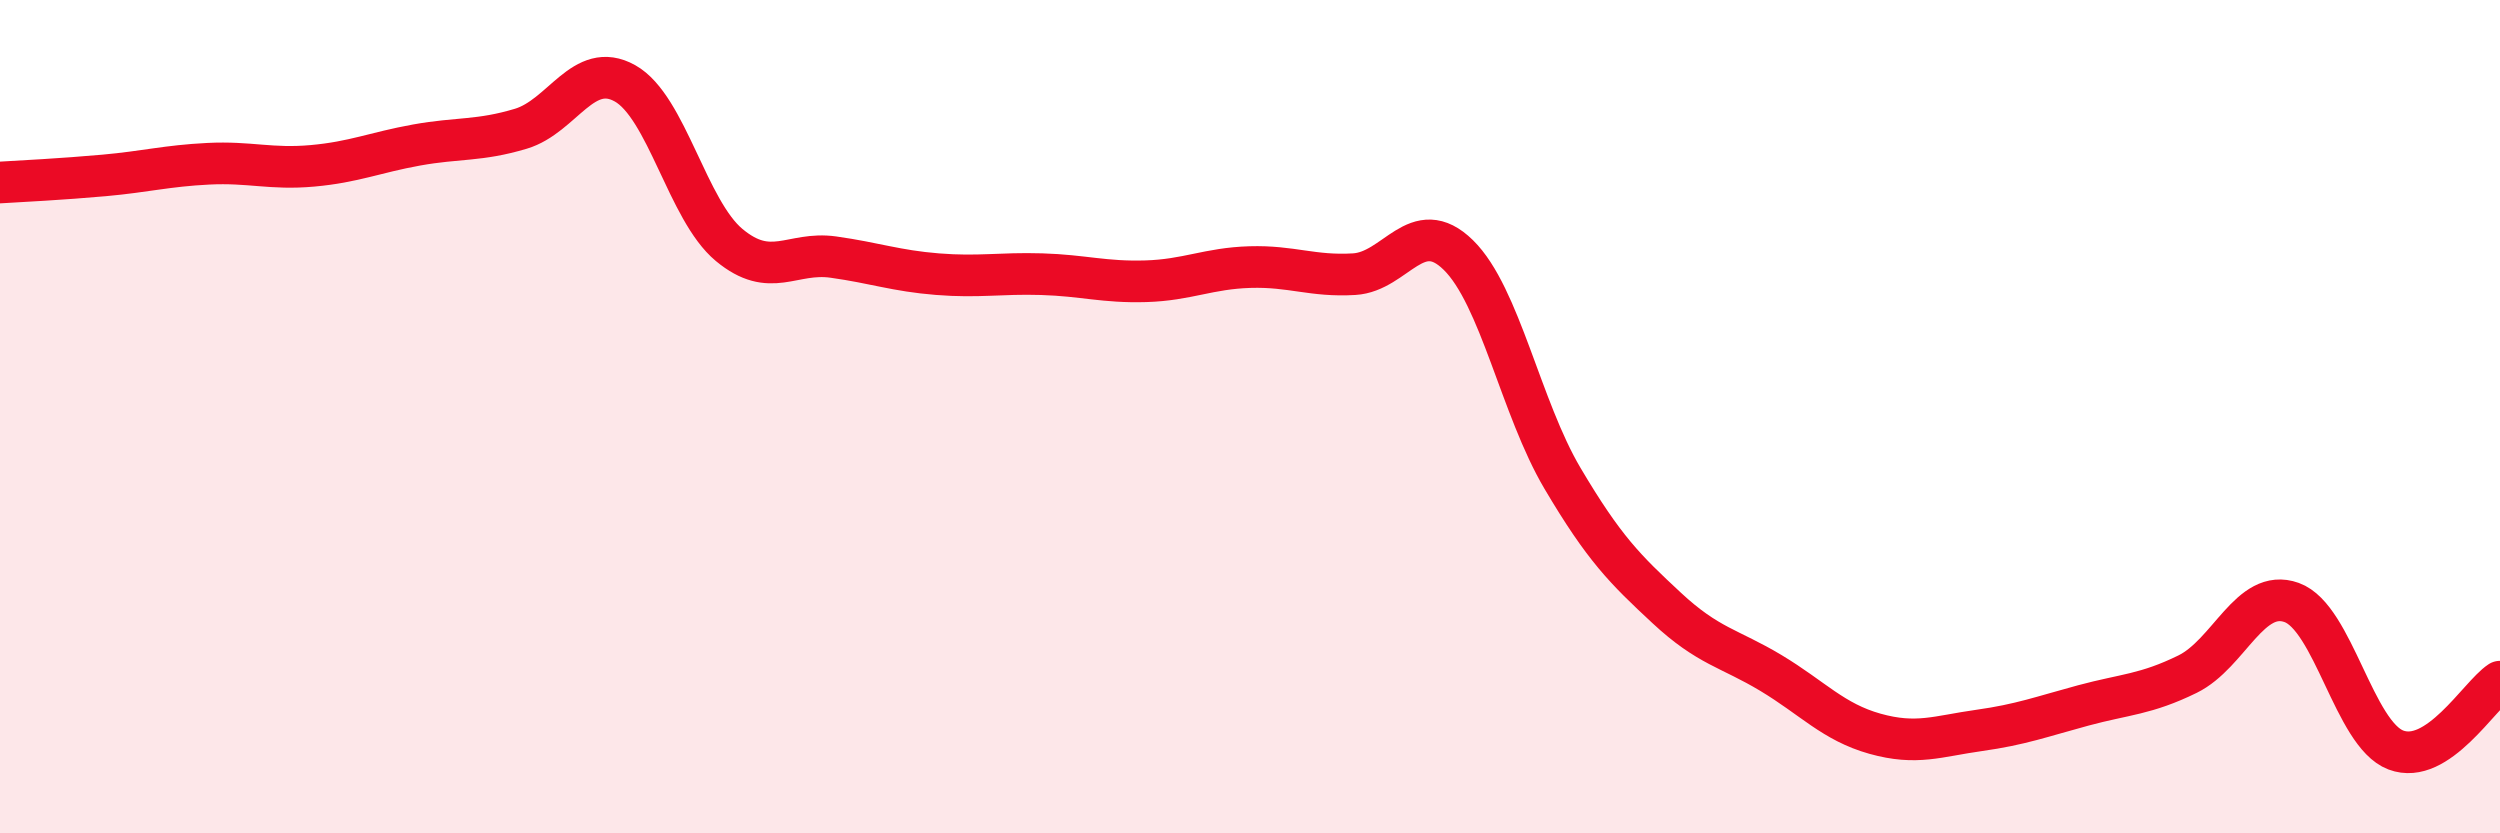 
    <svg width="60" height="20" viewBox="0 0 60 20" xmlns="http://www.w3.org/2000/svg">
      <path
        d="M 0,4.38 C 0.5,4.35 1.5,4.3 2.5,4.21 C 3.5,4.12 4,3.98 5,3.93 C 6,3.88 6.5,4.07 7.5,3.98 C 8.5,3.89 9,3.66 10,3.48 C 11,3.3 11.5,3.39 12.5,3.09 C 13.5,2.79 14,1.44 15,2 C 16,2.56 16.5,5.05 17.5,5.88 C 18.5,6.71 19,6.03 20,6.17 C 21,6.31 21.5,6.5 22.5,6.58 C 23.5,6.66 24,6.55 25,6.58 C 26,6.61 26.5,6.78 27.5,6.75 C 28.5,6.72 29,6.44 30,6.41 C 31,6.38 31.5,6.64 32.5,6.58 C 33.5,6.52 34,5.14 35,6.12 C 36,7.1 36.5,9.79 37.5,11.48 C 38.5,13.17 39,13.66 40,14.59 C 41,15.52 41.5,15.55 42.5,16.15 C 43.5,16.75 44,17.33 45,17.61 C 46,17.89 46.5,17.67 47.5,17.53 C 48.5,17.39 49,17.2 50,16.93 C 51,16.66 51.5,16.67 52.5,16.18 C 53.5,15.69 54,14.1 55,14.46 C 56,14.82 56.5,17.62 57.5,18 C 58.5,18.38 59.5,16.69 60,16.36L60 20L0 20Z"
        fill="#EB0A25"
        opacity="0.1"
        stroke-linecap="round"
        stroke-linejoin="round"
      />
      <path
        d="M 0,4.38 C 0.5,4.35 1.5,4.3 2.5,4.21 C 3.5,4.12 4,3.98 5,3.93 C 6,3.88 6.5,4.07 7.5,3.98 C 8.5,3.89 9,3.66 10,3.48 C 11,3.3 11.5,3.39 12.5,3.09 C 13.5,2.79 14,1.44 15,2 C 16,2.56 16.5,5.05 17.5,5.88 C 18.5,6.71 19,6.03 20,6.17 C 21,6.31 21.5,6.5 22.5,6.58 C 23.5,6.66 24,6.55 25,6.58 C 26,6.61 26.5,6.78 27.5,6.75 C 28.5,6.72 29,6.44 30,6.41 C 31,6.38 31.5,6.64 32.5,6.58 C 33.5,6.52 34,5.14 35,6.12 C 36,7.1 36.5,9.79 37.5,11.48 C 38.5,13.17 39,13.66 40,14.59 C 41,15.52 41.5,15.55 42.5,16.15 C 43.5,16.75 44,17.33 45,17.61 C 46,17.89 46.5,17.67 47.5,17.53 C 48.5,17.39 49,17.2 50,16.93 C 51,16.66 51.5,16.67 52.5,16.18 C 53.5,15.69 54,14.1 55,14.46 C 56,14.82 56.5,17.62 57.5,18 C 58.5,18.38 59.5,16.69 60,16.36"
        stroke="#EB0A25"
        stroke-width="1"
        fill="none"
        stroke-linecap="round"
        stroke-linejoin="round"
      />
    </svg>
  